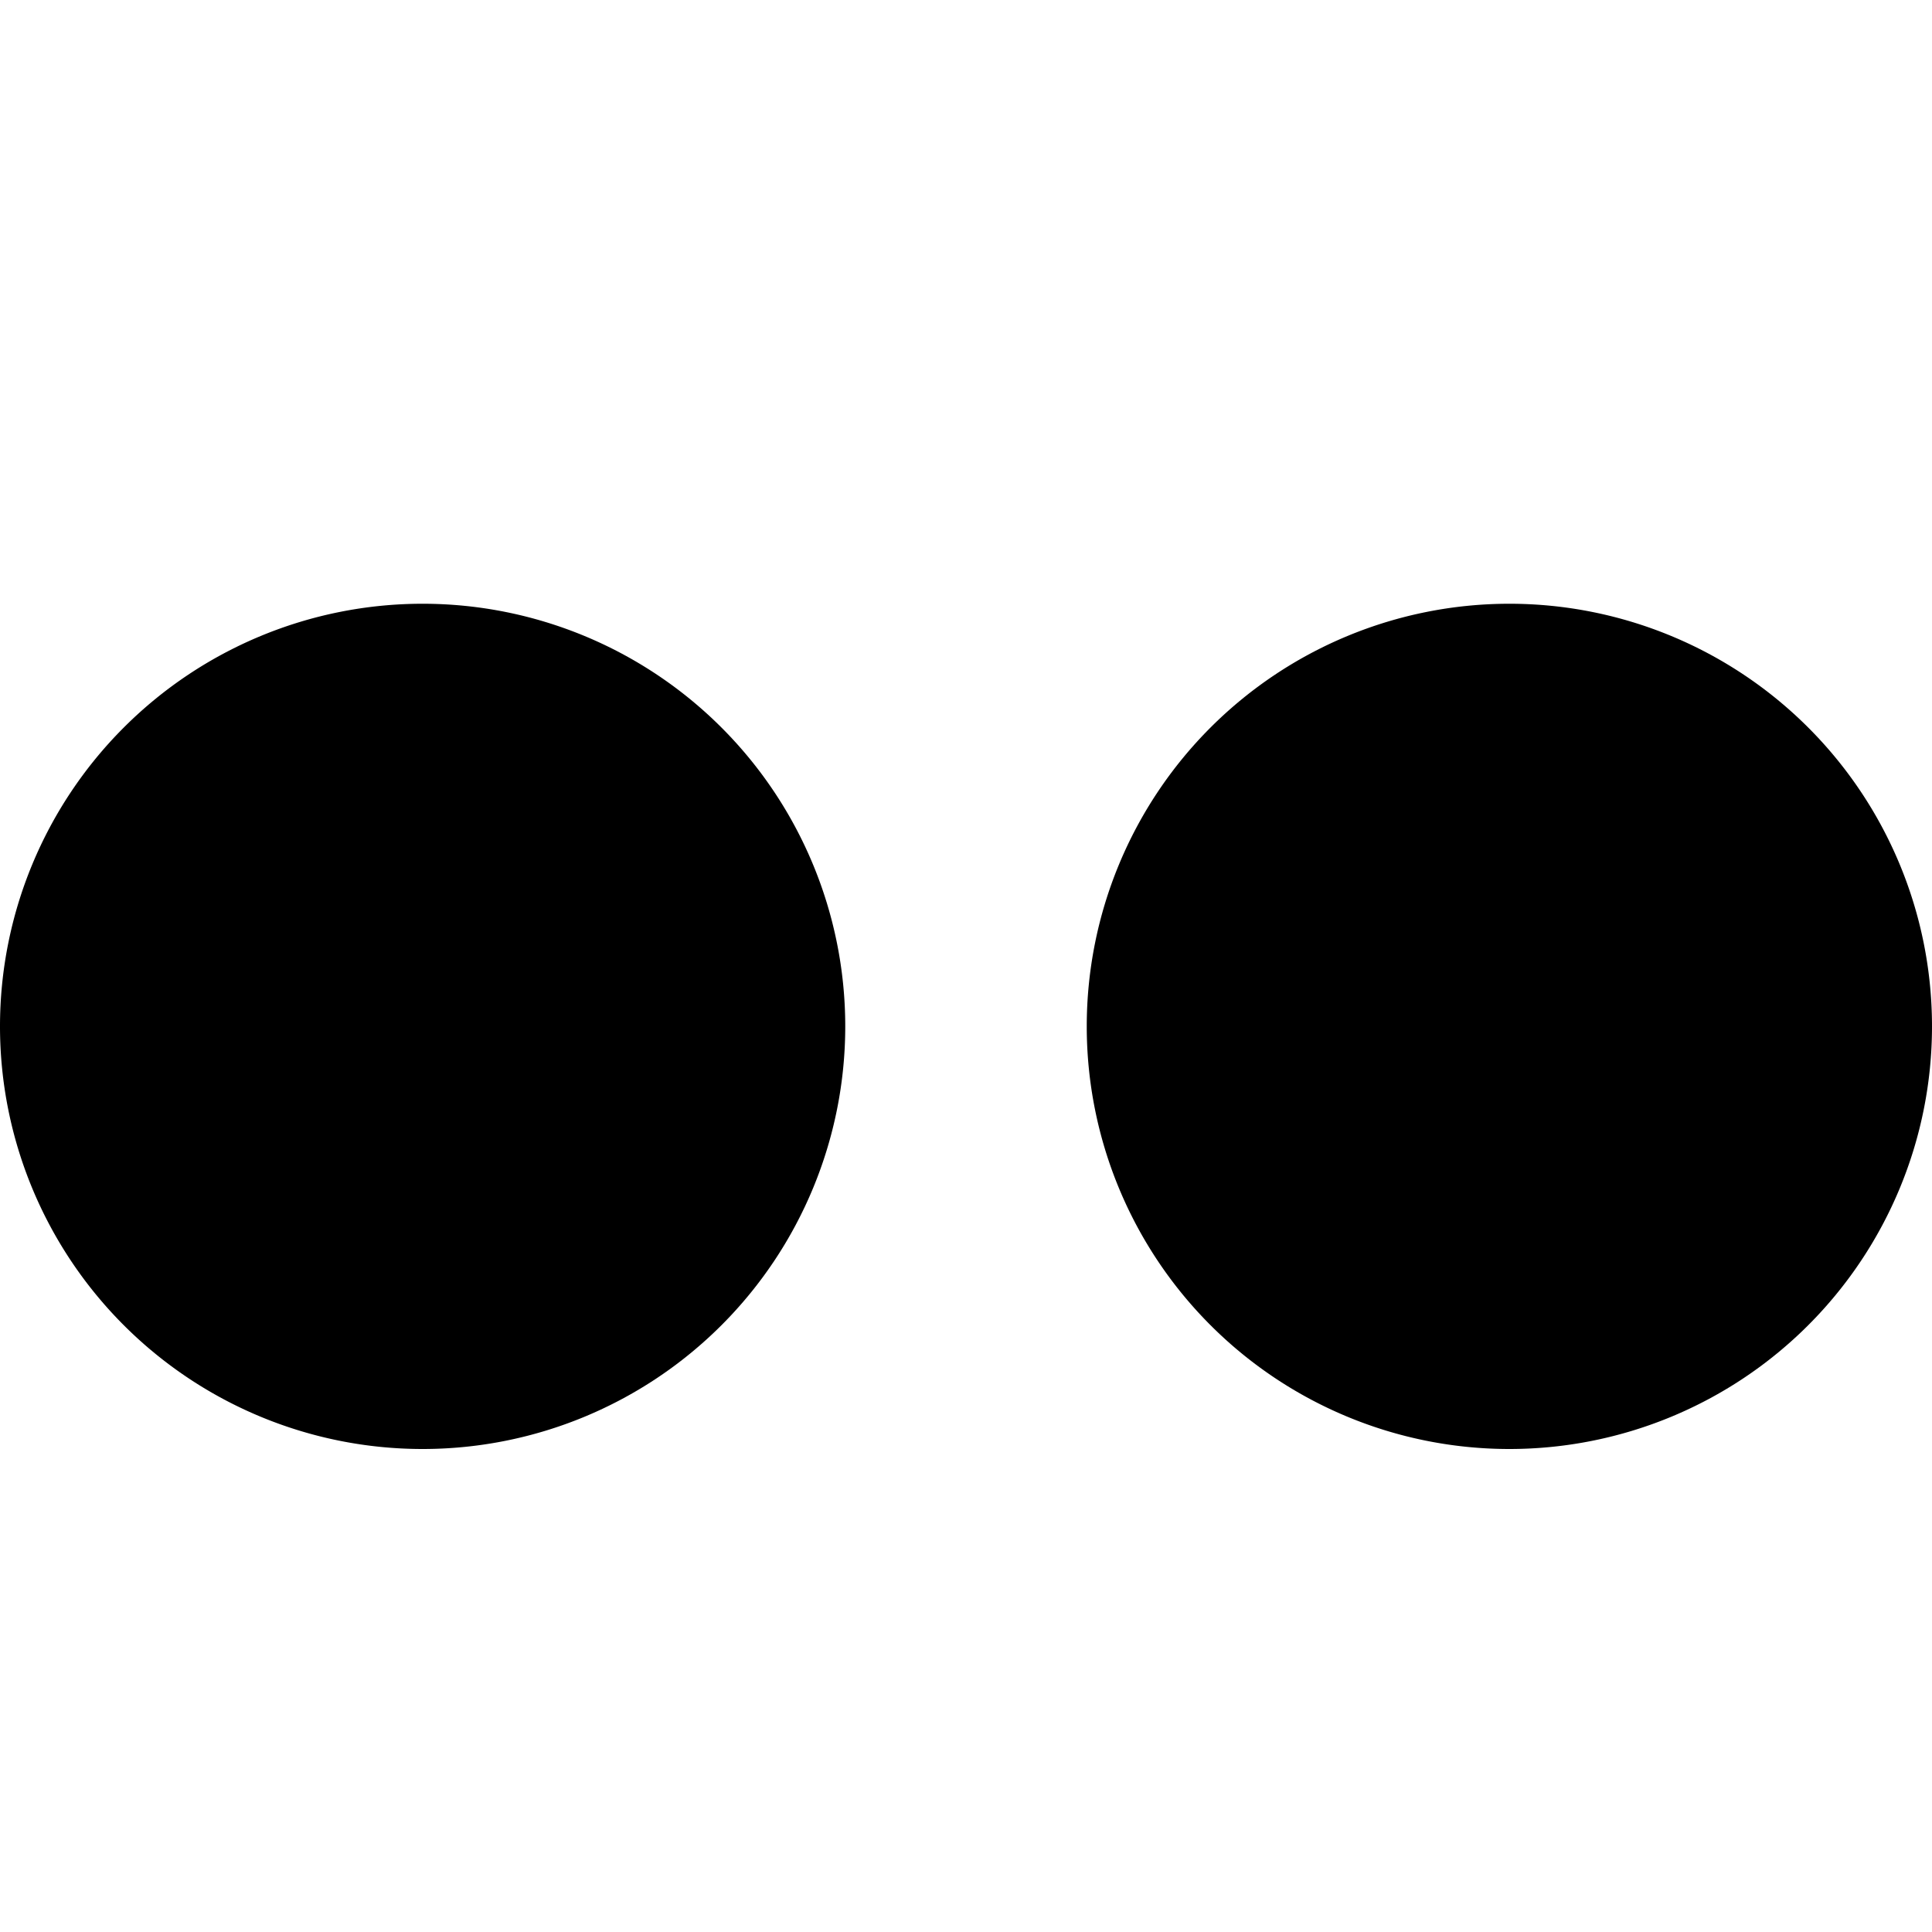 <svg xmlns="http://www.w3.org/2000/svg" viewBox="0 0 512 512"><path d="M0 208a112 112 1260 1 0 224 0 112 112 1260 1 0-224 0zm288 0a112 112 1260 1 0 224 0 112 112 1260 1 0-224 0z" transform="scale(1 -1) translate(0 -480)"/></svg>